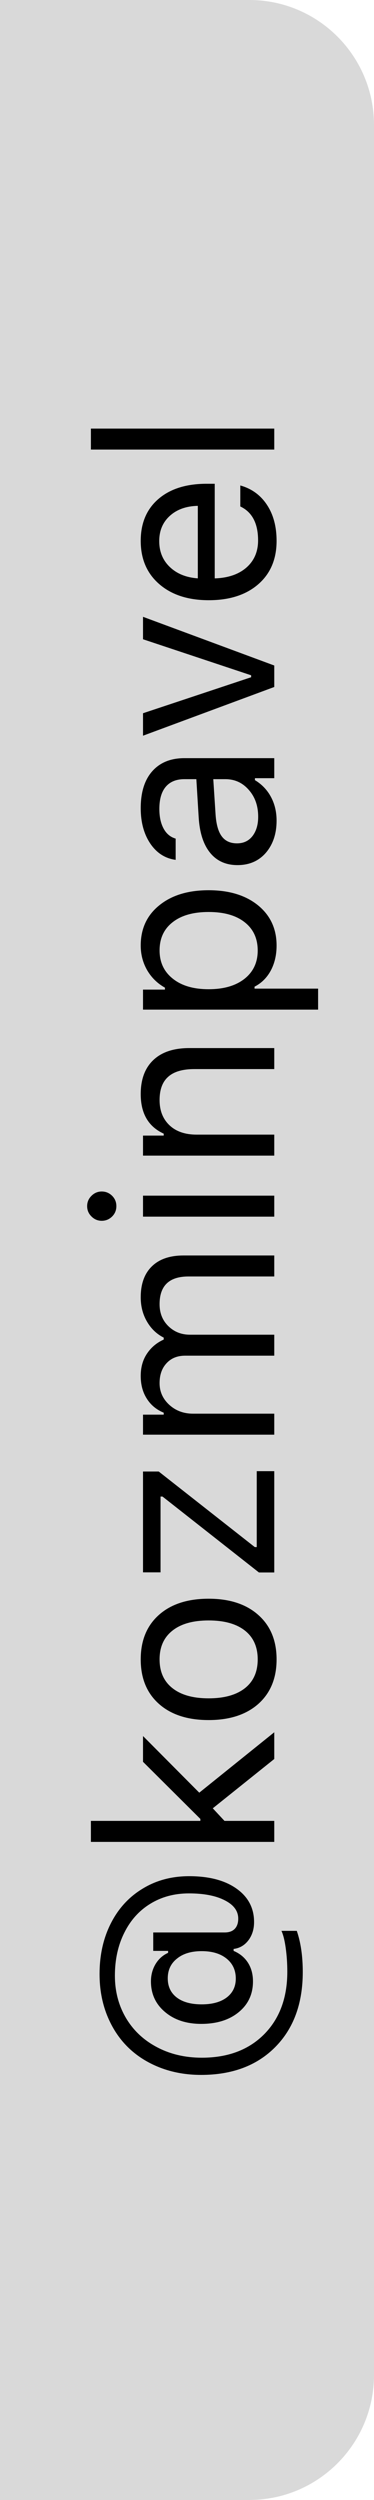 <?xml version="1.0" encoding="UTF-8"?> <svg xmlns="http://www.w3.org/2000/svg" width="15" height="100" viewBox="0 0 15 100" fill="none"><g style="mix-blend-mode:plus-lighter"><path d="M0 100L-4.37114e-06 0L10 -4.37114e-07C12.761 -5.5782e-07 15 2.239 15 5L15 95C15 97.761 12.761 100 10 100L0 100Z" fill="#D9D9D9"></path><path d="M6.728 79.136C6.728 79.461 6.848 79.717 7.089 79.902C7.33 80.085 7.663 80.176 8.09 80.176C8.513 80.176 8.847 80.085 9.091 79.902C9.335 79.717 9.457 79.465 9.457 79.145C9.457 78.81 9.333 78.543 9.086 78.345C8.839 78.146 8.507 78.047 8.09 78.047C7.673 78.047 7.343 78.146 7.099 78.345C6.851 78.54 6.728 78.804 6.728 79.136ZM3.993 78.965C3.993 78.203 4.145 77.526 4.447 76.934C4.75 76.338 5.175 75.876 5.722 75.547C6.265 75.215 6.887 75.049 7.587 75.049C8.384 75.049 9.018 75.215 9.486 75.547C9.955 75.879 10.19 76.325 10.19 76.885C10.19 77.171 10.113 77.415 9.96 77.617C9.807 77.816 9.61 77.93 9.369 77.959L9.369 78.037C9.617 78.141 9.809 78.299 9.945 78.511C10.079 78.722 10.146 78.971 10.146 79.258C10.146 79.766 9.955 80.176 9.574 80.488C9.193 80.801 8.692 80.957 8.07 80.957C7.478 80.957 6.994 80.799 6.62 80.483C6.243 80.168 6.054 79.759 6.054 79.258C6.054 79.001 6.116 78.769 6.239 78.564C6.363 78.359 6.531 78.21 6.742 78.115L6.742 78.037L6.146 78.037L6.146 77.3L9.013 77.3C9.185 77.3 9.319 77.253 9.413 77.158C9.507 77.061 9.555 76.924 9.555 76.748C9.555 76.442 9.376 76.198 9.018 76.016C8.659 75.83 8.179 75.737 7.577 75.737C6.994 75.737 6.479 75.876 6.029 76.152C5.58 76.426 5.232 76.813 4.984 77.314C4.734 77.812 4.608 78.384 4.608 79.028C4.608 79.657 4.757 80.221 5.053 80.723C5.349 81.221 5.764 81.61 6.298 81.89C6.828 82.17 7.427 82.31 8.095 82.31C9.136 82.31 9.968 81.999 10.59 81.377C11.212 80.752 11.523 79.917 11.523 78.872C11.523 78.537 11.501 78.219 11.459 77.92C11.417 77.617 11.36 77.389 11.288 77.236L11.903 77.236C12.063 77.699 12.143 78.247 12.143 78.882C12.143 80.142 11.775 81.143 11.039 81.885C10.303 82.627 9.312 82.998 8.065 82.998C7.47 82.998 6.92 82.9 6.415 82.705C5.907 82.507 5.476 82.231 5.121 81.88C4.766 81.528 4.49 81.103 4.291 80.606C4.092 80.104 3.993 79.557 3.993 78.965ZM8.036 72.759L5.736 70.474L5.736 69.443L7.992 71.709L11 69.292L11 70.361L8.534 72.334L9.003 72.837L11 72.837L11 73.677L3.646 73.677L3.646 72.837L8.036 72.837L8.036 72.759ZM9.823 67.529C10.165 67.259 10.336 66.875 10.336 66.377C10.336 65.879 10.165 65.495 9.823 65.225C9.478 64.954 8.993 64.819 8.368 64.819C7.743 64.819 7.26 64.954 6.918 65.225C6.573 65.495 6.4 65.879 6.4 66.377C6.4 66.875 6.573 67.259 6.918 67.529C7.26 67.799 7.743 67.935 8.368 67.935C8.993 67.935 9.478 67.799 9.823 67.529ZM10.365 64.605C10.85 65.037 11.093 65.628 11.093 66.377C11.093 67.126 10.85 67.718 10.365 68.154C9.877 68.587 9.211 68.804 8.368 68.804C7.522 68.804 6.856 68.587 6.371 68.154C5.886 67.721 5.644 67.129 5.644 66.377C5.644 65.625 5.886 65.033 6.371 64.6C6.856 64.167 7.522 63.95 8.368 63.95C9.211 63.95 9.877 64.168 10.365 64.605ZM11 62.9L10.385 62.9L6.518 59.863L6.439 59.863L6.439 62.895L5.736 62.895L5.736 58.862L6.366 58.862L10.219 61.885L10.297 61.885L10.297 58.848L11 58.848L11 62.9ZM11 57.388L5.736 57.388L5.736 56.587L6.566 56.587L6.566 56.509C6.273 56.388 6.047 56.201 5.888 55.947C5.725 55.693 5.644 55.391 5.644 55.039C5.644 54.694 5.727 54.398 5.893 54.15C6.059 53.9 6.283 53.711 6.566 53.584L6.566 53.506C6.283 53.363 6.059 53.148 5.893 52.861C5.727 52.575 5.644 52.253 5.644 51.895C5.644 51.357 5.793 50.944 6.093 50.654C6.389 50.365 6.812 50.22 7.362 50.22L11 50.22L11 51.06L7.558 51.06C6.786 51.06 6.4 51.429 6.4 52.168C6.4 52.526 6.518 52.819 6.752 53.047C6.986 53.275 7.274 53.389 7.616 53.389L11 53.389L11 54.228L7.426 54.228C7.113 54.228 6.864 54.329 6.679 54.531C6.493 54.73 6.4 54.995 6.4 55.327C6.4 55.669 6.531 55.959 6.791 56.196C7.051 56.431 7.367 56.548 7.738 56.548L11 56.548L11 57.388ZM11 48.667L5.736 48.667L5.736 47.827L11 47.827L11 48.667ZM4.496 47.832C4.61 47.946 4.667 48.084 4.667 48.247C4.667 48.41 4.61 48.548 4.496 48.662C4.379 48.776 4.241 48.833 4.081 48.833C3.922 48.833 3.785 48.776 3.671 48.662C3.554 48.548 3.495 48.41 3.495 48.247C3.495 48.084 3.554 47.946 3.671 47.832C3.785 47.718 3.922 47.661 4.081 47.661C4.241 47.661 4.379 47.718 4.496 47.832ZM11 46.226L5.736 46.226L5.736 45.425L6.566 45.425L6.566 45.347C5.951 45.067 5.644 44.539 5.644 43.765C5.644 43.175 5.813 42.721 6.151 42.402C6.487 42.083 6.967 41.924 7.592 41.924L11 41.924L11 42.764L7.797 42.764C7.325 42.764 6.975 42.866 6.747 43.071C6.516 43.273 6.4 43.584 6.4 44.004C6.4 44.427 6.534 44.764 6.801 45.015C7.064 45.262 7.426 45.386 7.885 45.386L11 45.386L11 46.226ZM5.644 37.822C5.644 37.152 5.891 36.616 6.386 36.216C6.881 35.812 7.541 35.61 8.368 35.61C9.192 35.61 9.853 35.812 10.351 36.216C10.845 36.62 11.093 37.155 11.093 37.822C11.093 38.197 11.016 38.529 10.863 38.818C10.707 39.108 10.489 39.325 10.209 39.468L10.209 39.546L12.758 39.546L12.758 40.386L5.736 40.386L5.736 39.585L6.615 39.585L6.615 39.507C6.312 39.338 6.075 39.105 5.902 38.809C5.73 38.509 5.644 38.18 5.644 37.822ZM10.336 38.023C10.336 37.541 10.162 37.163 9.813 36.89C9.465 36.616 8.983 36.48 8.368 36.48C7.753 36.48 7.271 36.616 6.923 36.89C6.575 37.16 6.4 37.536 6.4 38.018C6.4 38.493 6.578 38.87 6.933 39.15C7.284 39.43 7.763 39.57 8.368 39.57C8.97 39.57 9.449 39.432 9.804 39.155C10.159 38.875 10.336 38.498 10.336 38.023ZM10.355 32.671C10.355 32.238 10.23 31.88 9.979 31.597C9.729 31.31 9.415 31.167 9.037 31.167L8.554 31.167L8.646 32.583C8.673 32.98 8.756 33.272 8.896 33.457C9.035 33.643 9.239 33.735 9.506 33.735C9.77 33.735 9.978 33.636 10.131 33.438C10.281 33.239 10.355 32.983 10.355 32.671ZM11.093 32.827C11.093 33.345 10.951 33.771 10.668 34.106C10.382 34.438 10.001 34.605 9.525 34.605C9.057 34.605 8.689 34.438 8.422 34.106C8.155 33.774 8.004 33.301 7.968 32.685L7.875 31.167L7.396 31.167C7.071 31.167 6.822 31.268 6.649 31.47C6.477 31.672 6.391 31.968 6.391 32.358C6.391 32.674 6.448 32.936 6.562 33.145C6.675 33.353 6.837 33.486 7.045 33.545L7.045 34.395C6.625 34.339 6.286 34.123 6.029 33.745C5.772 33.364 5.644 32.892 5.644 32.329C5.644 31.691 5.798 31.198 6.107 30.85C6.417 30.501 6.846 30.327 7.396 30.327L11 30.327L11 31.128L10.224 31.128L10.224 31.206C10.504 31.375 10.718 31.6 10.868 31.88C11.018 32.16 11.093 32.476 11.093 32.827ZM5.736 29.429L5.736 28.53L10.072 27.09L10.072 27.012L5.736 25.571L5.736 24.673L11 26.621L11 27.48L5.736 29.429ZM6.386 21.645C6.386 22.065 6.527 22.41 6.811 22.681C7.094 22.951 7.468 23.102 7.934 23.135L7.934 20.234C7.468 20.244 7.094 20.378 6.811 20.635C6.527 20.892 6.386 21.229 6.386 21.645ZM9.638 20.259L9.638 19.419C10.093 19.546 10.45 19.805 10.707 20.195C10.964 20.583 11.093 21.063 11.093 21.636C11.093 22.365 10.849 22.943 10.36 23.369C9.869 23.796 9.206 24.009 8.373 24.009C7.543 24.009 6.881 23.794 6.386 23.364C5.891 22.935 5.644 22.358 5.644 21.636C5.644 20.926 5.88 20.368 6.352 19.961C6.824 19.554 7.47 19.351 8.29 19.351L8.612 19.351L8.612 23.135L8.651 23.135C9.172 23.112 9.586 22.965 9.892 22.695C10.198 22.422 10.351 22.062 10.351 21.616C10.351 20.936 10.113 20.483 9.638 20.259ZM11 17.983L3.646 17.983L3.646 17.144L11 17.144L11 17.983Z" fill="black"></path></g></svg> 